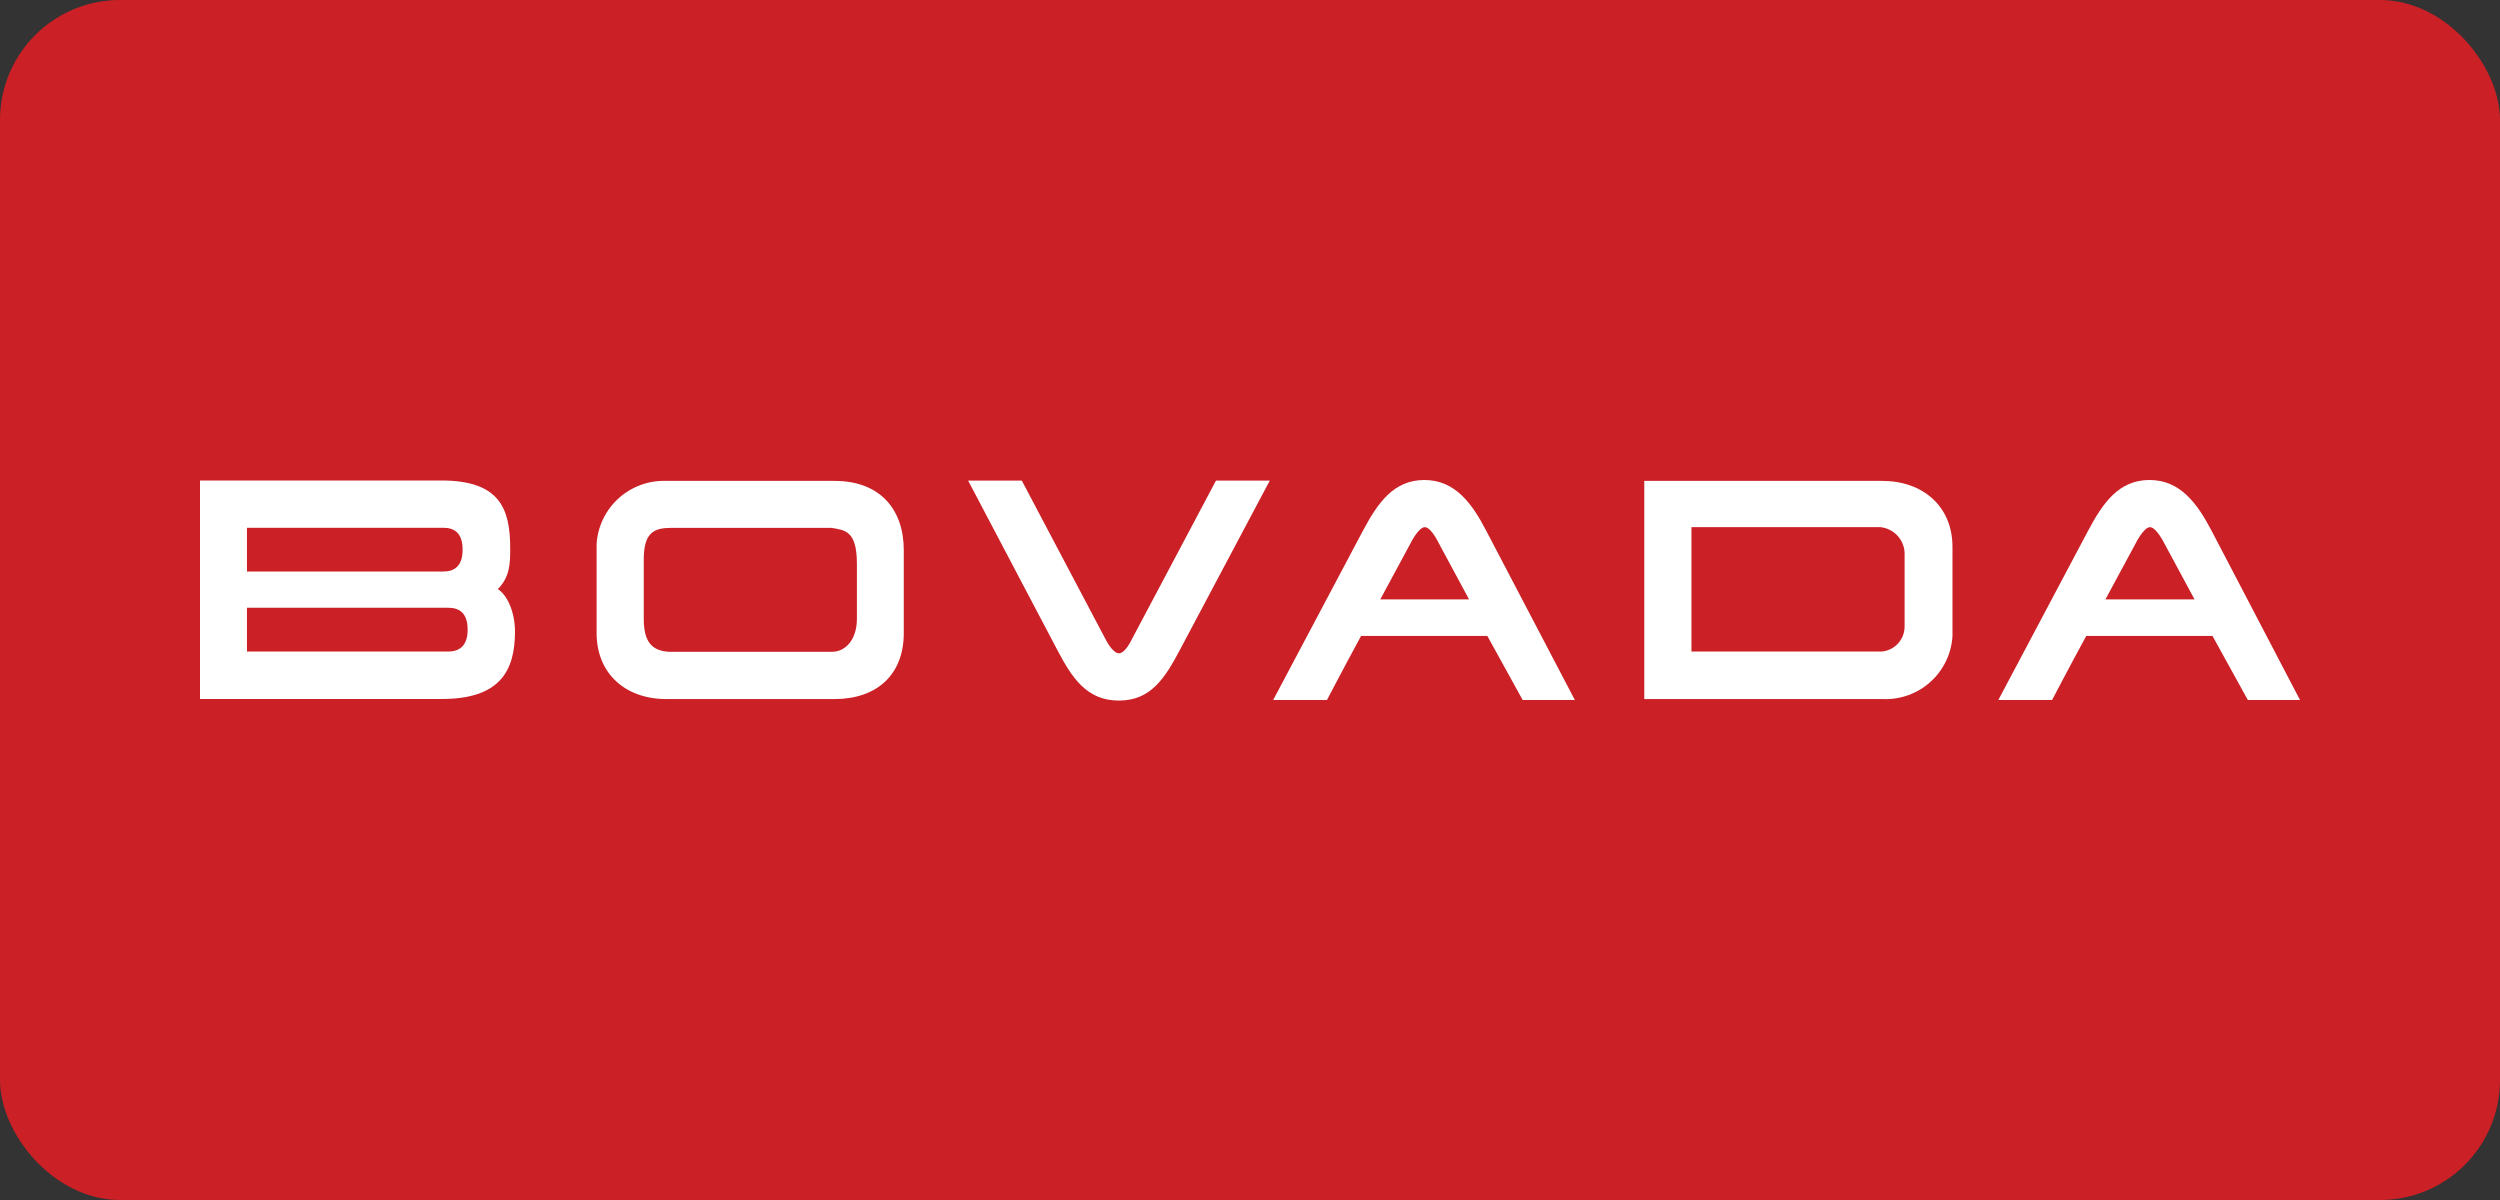 <svg width="125" height="60" viewBox="0 0 125 60" fill="none" xmlns="http://www.w3.org/2000/svg">
<rect x="0" y="0" width="125" height="60" fill="#333333" stroke="none"/>
<rect width="125" height="60" rx="6" fill="#CB2026"/>
<path d="M45.189 31.652C45.189 33.759 43.819 34.953 41.727 34.953H33.312C31.275 34.953 29.83 33.684 29.83 31.652V27.186C29.889 26.313 30.285 25.497 30.935 24.911C31.585 24.325 32.437 24.014 33.312 24.045H41.727C44.01 24.045 45.189 25.475 45.189 27.512V31.652ZM42.845 28.185C42.845 26.509 42.223 26.509 41.571 26.393H33.578C32.7 26.393 32.188 26.619 32.188 27.969V30.949C32.188 32.058 32.569 32.54 33.447 32.59H41.591C42.238 32.595 42.845 32.028 42.845 30.934V28.185Z" fill="white"/>
<path d="M82.214 24.045H94.111C96.143 24.045 97.624 25.315 97.624 27.347V31.812C97.569 32.687 97.175 33.505 96.525 34.092C95.875 34.679 95.022 34.988 94.146 34.954H82.214V24.045ZM84.573 32.575H94.106C94.414 32.543 94.699 32.398 94.907 32.168C95.114 31.939 95.229 31.64 95.23 31.331V27.628C95.213 27.308 95.082 27.004 94.862 26.771C94.641 26.539 94.345 26.392 94.026 26.358H84.573V32.575Z" fill="white"/>
<path d="M74.317 26.549C73.609 25.179 72.756 24 71.221 24C69.685 24 68.893 25.134 68.14 26.549L63.659 34.999H66.349C66.349 34.999 67.131 33.493 68.055 31.797H74.367L76.133 34.999H78.742L74.317 26.549ZM69.013 29.971L70.518 27.181C70.518 27.181 70.92 26.358 71.241 26.358C71.562 26.358 71.948 27.176 71.948 27.176L73.454 29.971H69.013Z" fill="white"/>
<path d="M55.27 31.948C55.27 31.948 55.621 32.666 55.947 32.666C56.273 32.666 56.6 31.948 56.6 31.948L60.799 24.03H63.489L59.003 32.48C58.25 33.895 57.553 35.029 55.942 35.029C54.332 35.029 53.599 33.885 52.882 32.53L48.406 24.03H51.09L55.27 31.948Z" fill="white"/>
<path d="M24.892 29.454C25.51 28.837 25.51 28.125 25.51 27.417C25.51 25.455 25.008 24.025 22.073 24.025H10V34.949H22.093C24.993 34.949 25.75 33.549 25.75 31.572C25.745 30.588 25.359 29.75 24.892 29.454ZM12.348 26.389H22.173C22.735 26.389 23.131 26.669 23.131 27.482C23.131 28.295 22.725 28.576 22.173 28.576H12.348V26.389ZM22.424 32.575H12.348V30.388H22.424C22.986 30.388 23.382 30.674 23.382 31.481C23.382 32.289 22.971 32.575 22.424 32.575Z" fill="white"/>
<path d="M110.585 26.549C109.867 25.179 109.014 24 107.479 24C105.943 24 105.15 25.134 104.398 26.549L99.917 34.999H102.606C102.606 34.999 103.389 33.493 104.312 31.797H110.625L112.391 34.999H115L110.585 26.549ZM105.271 29.971L106.776 27.181C106.776 27.181 107.183 26.358 107.499 26.358C107.815 26.358 108.221 27.176 108.221 27.176L109.727 29.971H105.271Z" fill="white"/>
</svg>
